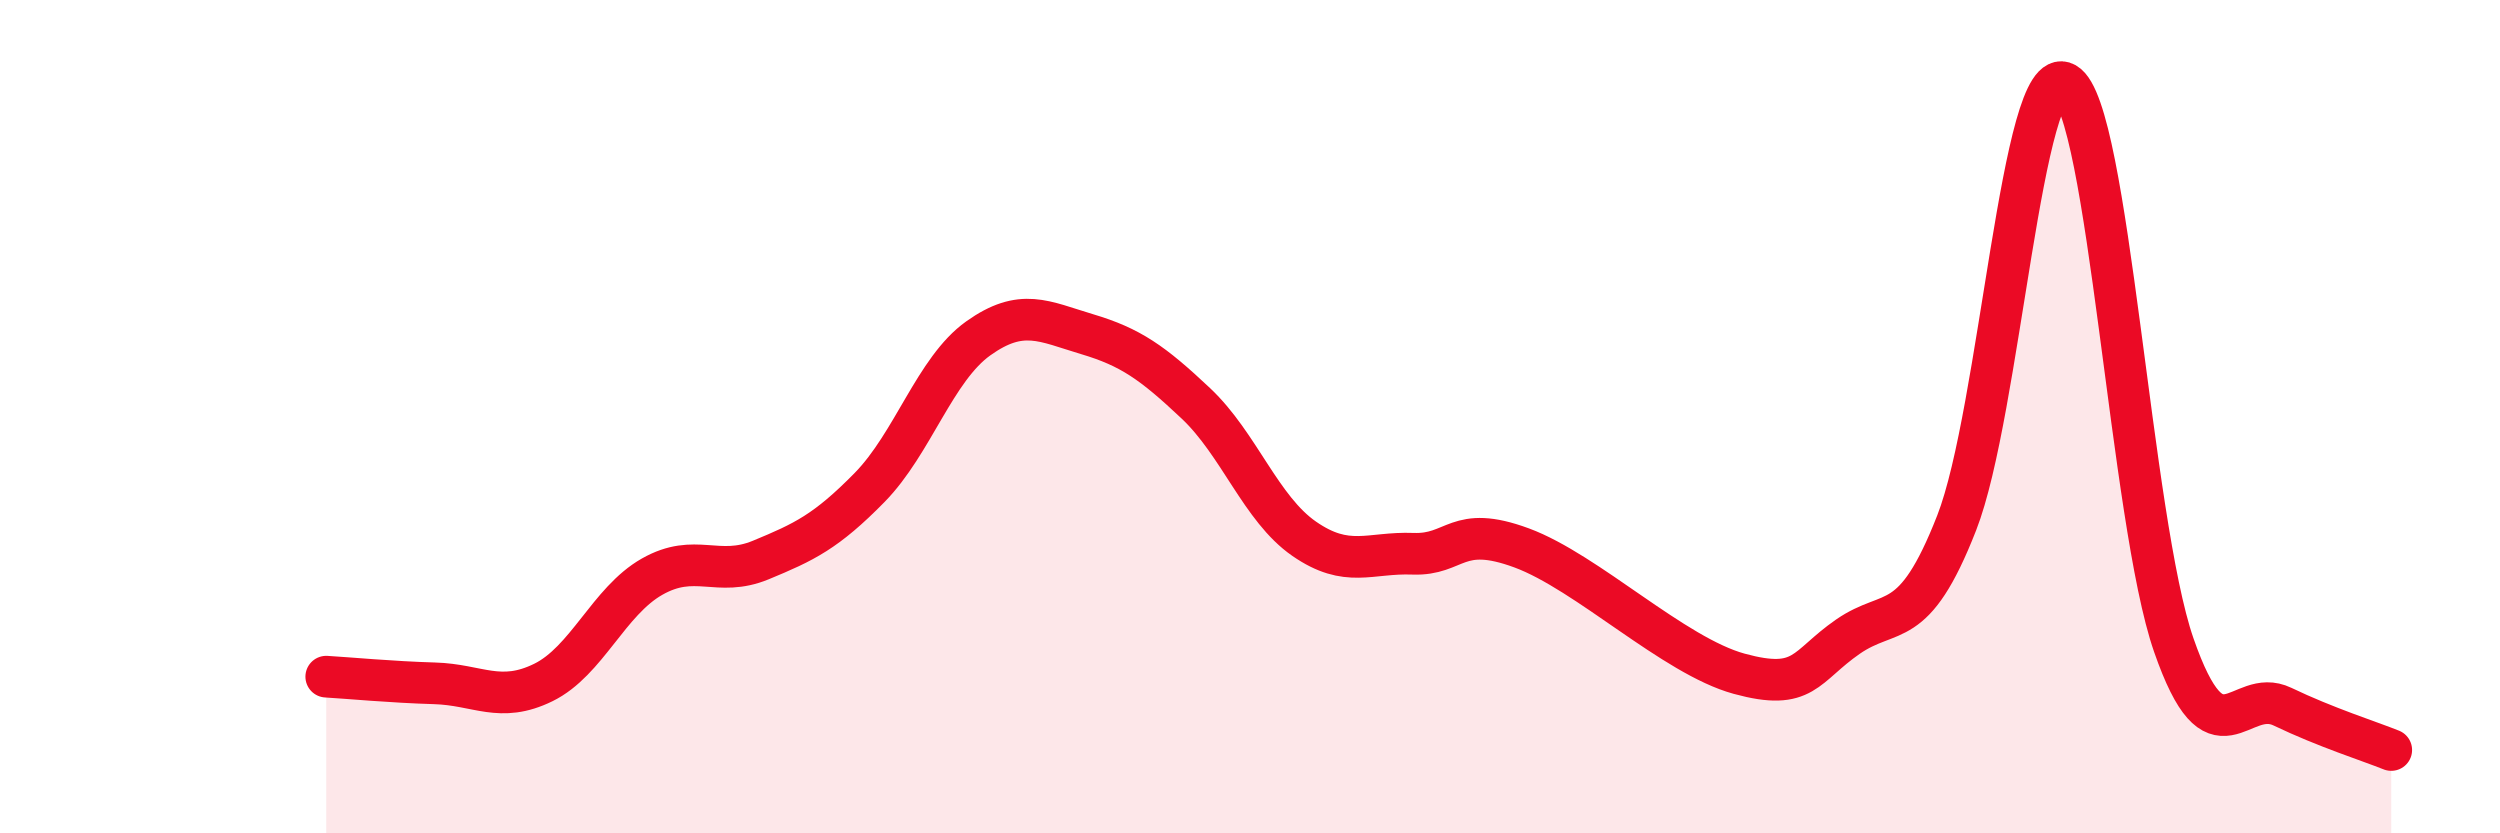 
    <svg width="60" height="20" viewBox="0 0 60 20" xmlns="http://www.w3.org/2000/svg">
      <path
        d="M 7.83,16.24 C 8.35,16.27 9.39,16.37 10.43,16.4 C 11.47,16.43 12,16.89 13.04,16.38 C 14.08,15.87 14.61,14.43 15.65,13.84 C 16.69,13.25 17.22,13.87 18.26,13.44 C 19.3,13.01 19.83,12.76 20.87,11.7 C 21.91,10.64 22.44,8.86 23.48,8.12 C 24.52,7.38 25.05,7.71 26.09,8.02 C 27.13,8.33 27.66,8.7 28.7,9.68 C 29.74,10.66 30.26,12.21 31.3,12.93 C 32.34,13.65 32.87,13.25 33.91,13.29 C 34.95,13.33 34.95,12.57 36.52,13.15 C 38.09,13.73 40.17,15.74 41.74,16.17 C 43.31,16.6 43.31,16 44.35,15.28 C 45.39,14.56 45.92,15.21 46.96,12.55 C 48,9.89 48.53,1.41 49.57,2 C 50.61,2.59 51.13,12.49 52.17,15.48 C 53.21,18.47 53.74,16.46 54.78,16.96 C 55.82,17.46 56.87,17.79 57.39,18L57.39 20L7.83 20Z"
        fill="#EB0A25"
        opacity="0.1"
        stroke-linecap="round"
        stroke-linejoin="round"
      />
      <path
        d="M 7.83,16.24 C 8.35,16.27 9.39,16.37 10.43,16.4 C 11.47,16.43 12,16.89 13.04,16.38 C 14.08,15.87 14.61,14.43 15.65,13.84 C 16.69,13.25 17.22,13.87 18.26,13.44 C 19.3,13.01 19.83,12.76 20.87,11.7 C 21.91,10.64 22.44,8.86 23.48,8.12 C 24.52,7.38 25.05,7.71 26.09,8.02 C 27.13,8.33 27.66,8.7 28.7,9.68 C 29.74,10.66 30.26,12.21 31.3,12.93 C 32.34,13.65 32.87,13.25 33.91,13.29 C 34.95,13.33 34.95,12.57 36.52,13.15 C 38.09,13.73 40.17,15.74 41.74,16.17 C 43.31,16.6 43.31,16 44.35,15.28 C 45.39,14.56 45.92,15.21 46.96,12.55 C 48,9.89 48.53,1.41 49.57,2 C 50.61,2.59 51.13,12.49 52.17,15.48 C 53.21,18.47 53.74,16.46 54.78,16.96 C 55.82,17.46 56.87,17.79 57.39,18"
        stroke="#EB0A25"
        stroke-width="1"
        fill="none"
        stroke-linecap="round"
        stroke-linejoin="round"
      />
    </svg>
  